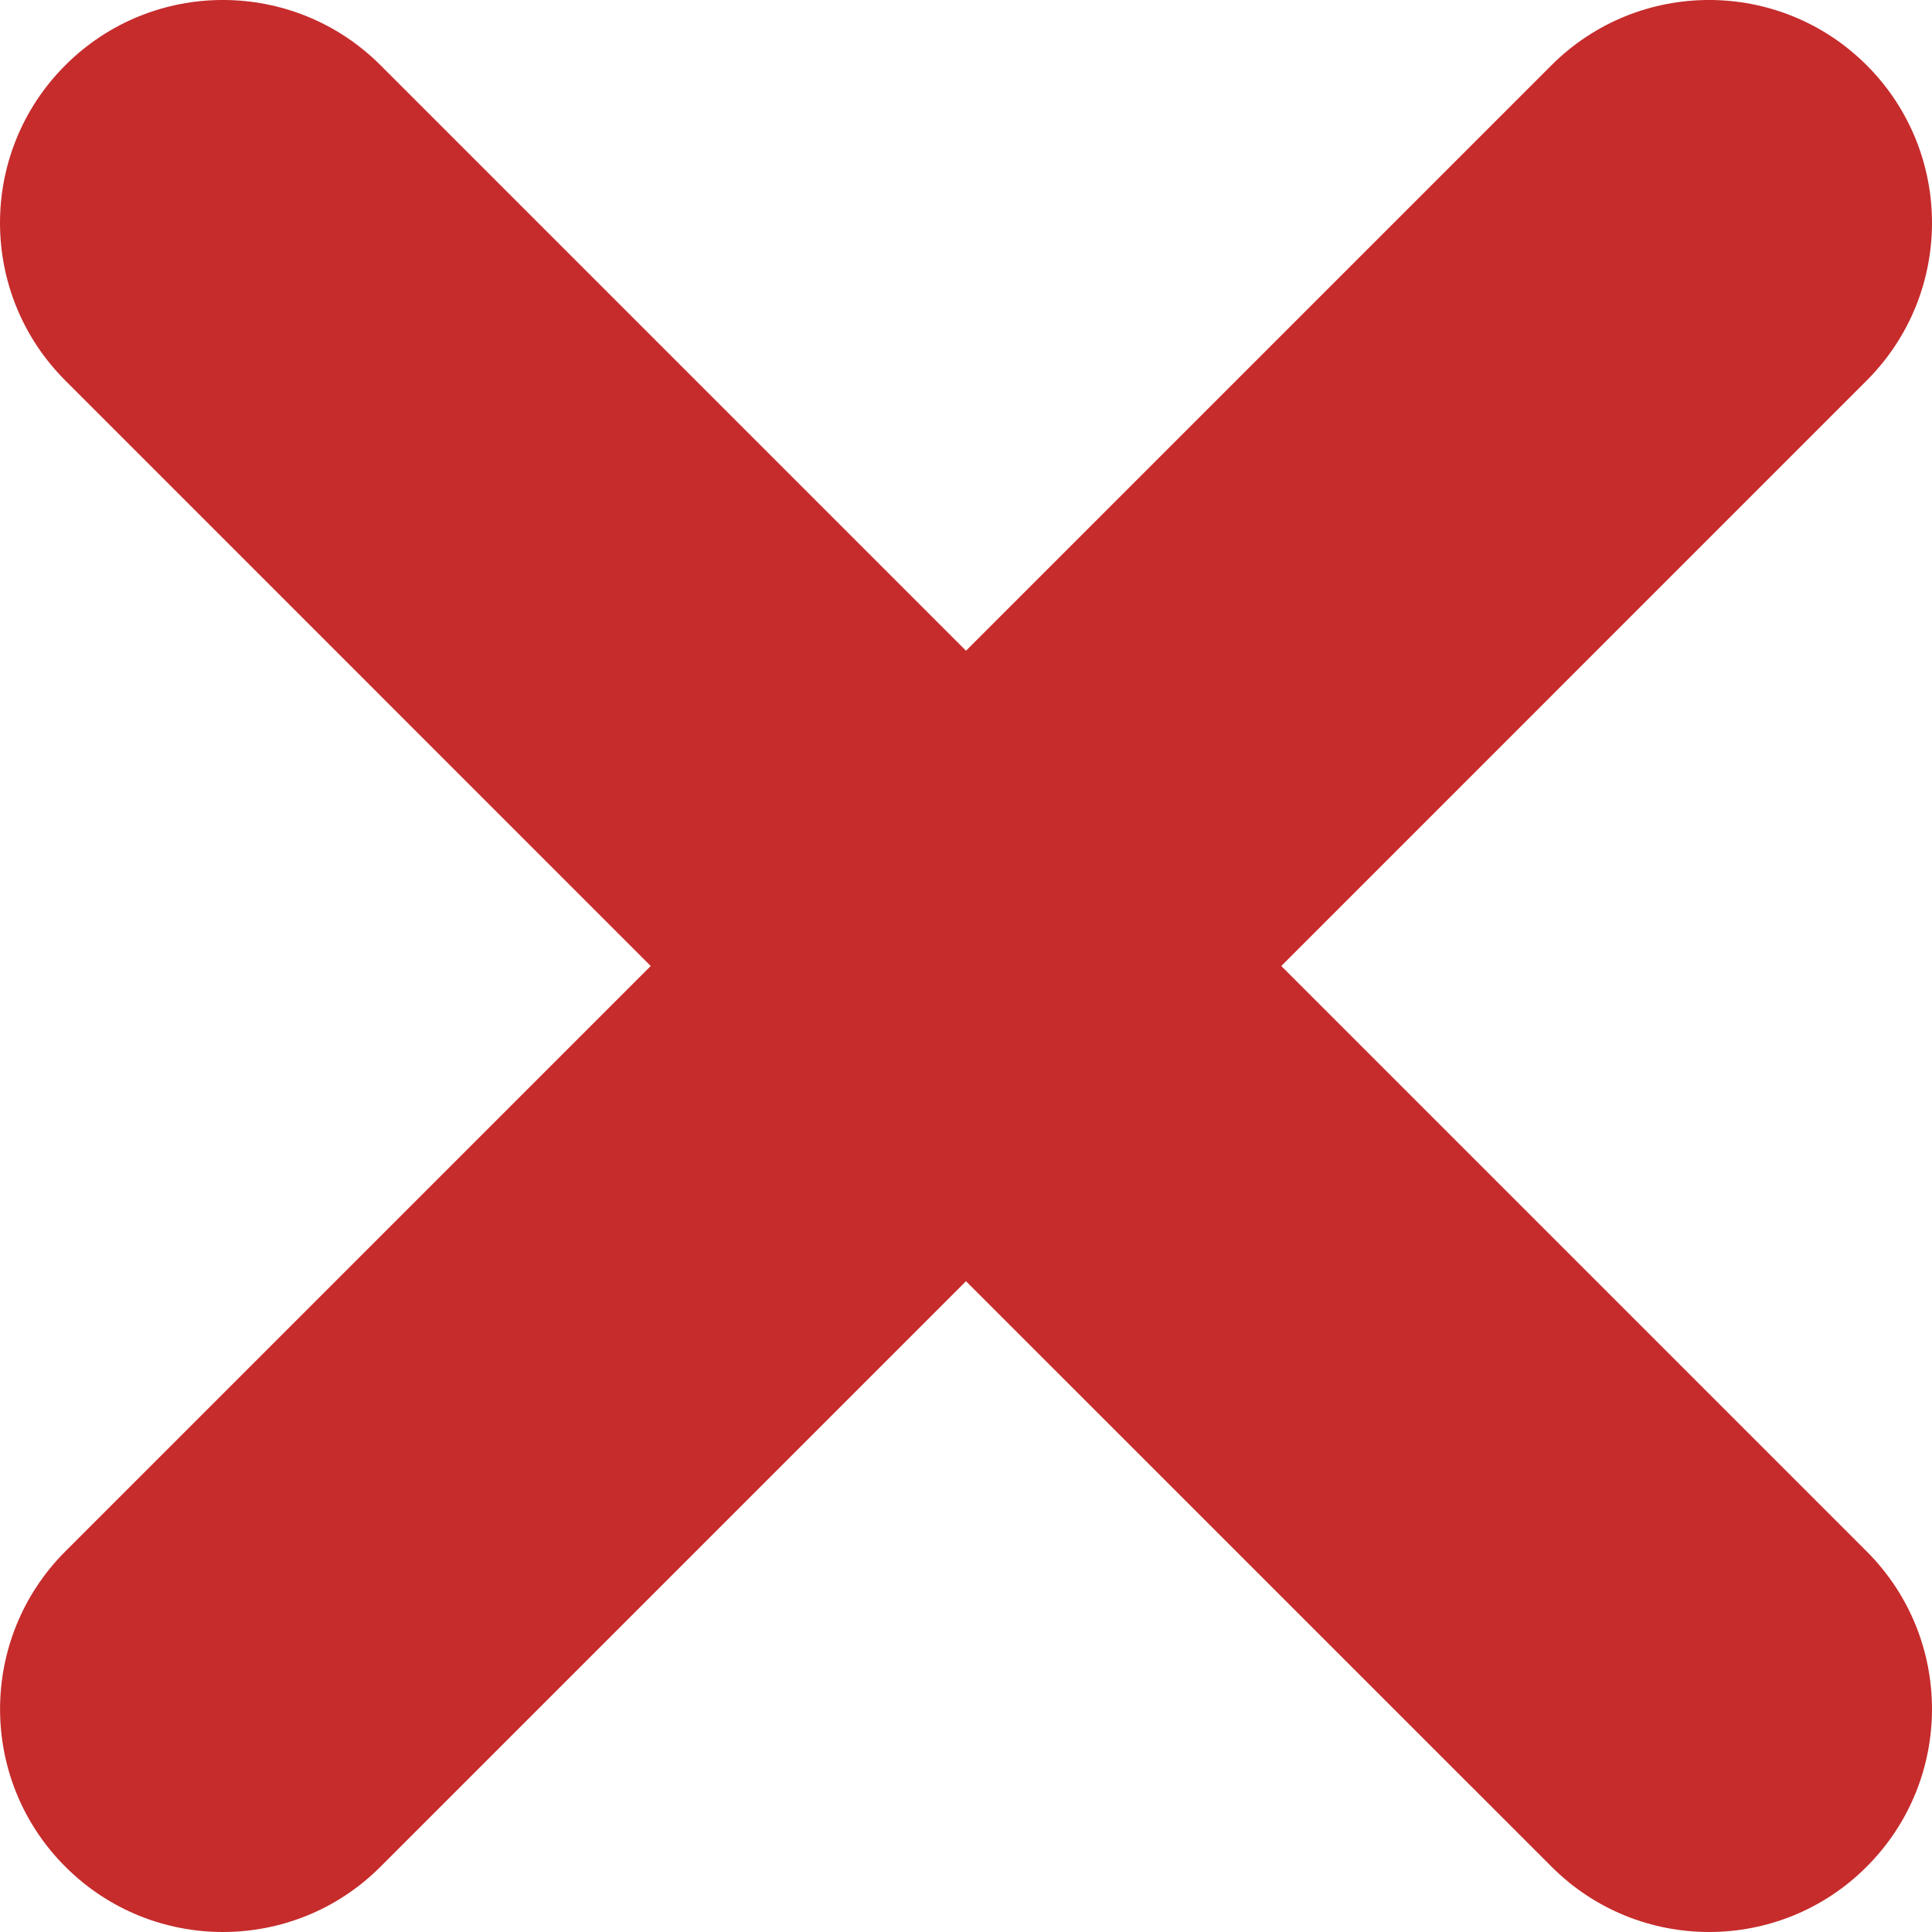 <?xml version="1.0" encoding="UTF-8"?>
<svg xmlns="http://www.w3.org/2000/svg" width="26" height="26" viewBox="0 0 26 26" fill="none">
  <g clip-path="url(#clip0_761_4140)">
    <path d="M25.121 5.121L17.243 13L25.121 20.878C26.293 22.05 26.293 23.949 25.121 25.121C24.536 25.707 23.768 26 23.001 26C22.232 26 21.465 25.707 20.88 25.121L13 17.242L5.121 25.121C4.536 25.707 3.768 26 3 26C2.232 26 1.465 25.707 0.879 25.121C-0.292 23.95 -0.292 22.051 0.879 20.878L8.757 13L0.879 5.121C-0.293 3.949 -0.293 2.05 0.879 0.878C2.05 -0.293 3.949 -0.293 5.121 0.878L13 8.757L20.879 0.878C22.051 -0.293 23.949 -0.293 25.121 0.878C26.293 2.05 26.293 3.949 25.121 5.121Z" fill="#C62C2C"></path>
  </g>
  <defs>
    <clipPath id="clip0_761_4140">
      <rect width="26" height="26" fill="white"></rect>
    </clipPath>
  </defs>
</svg>
